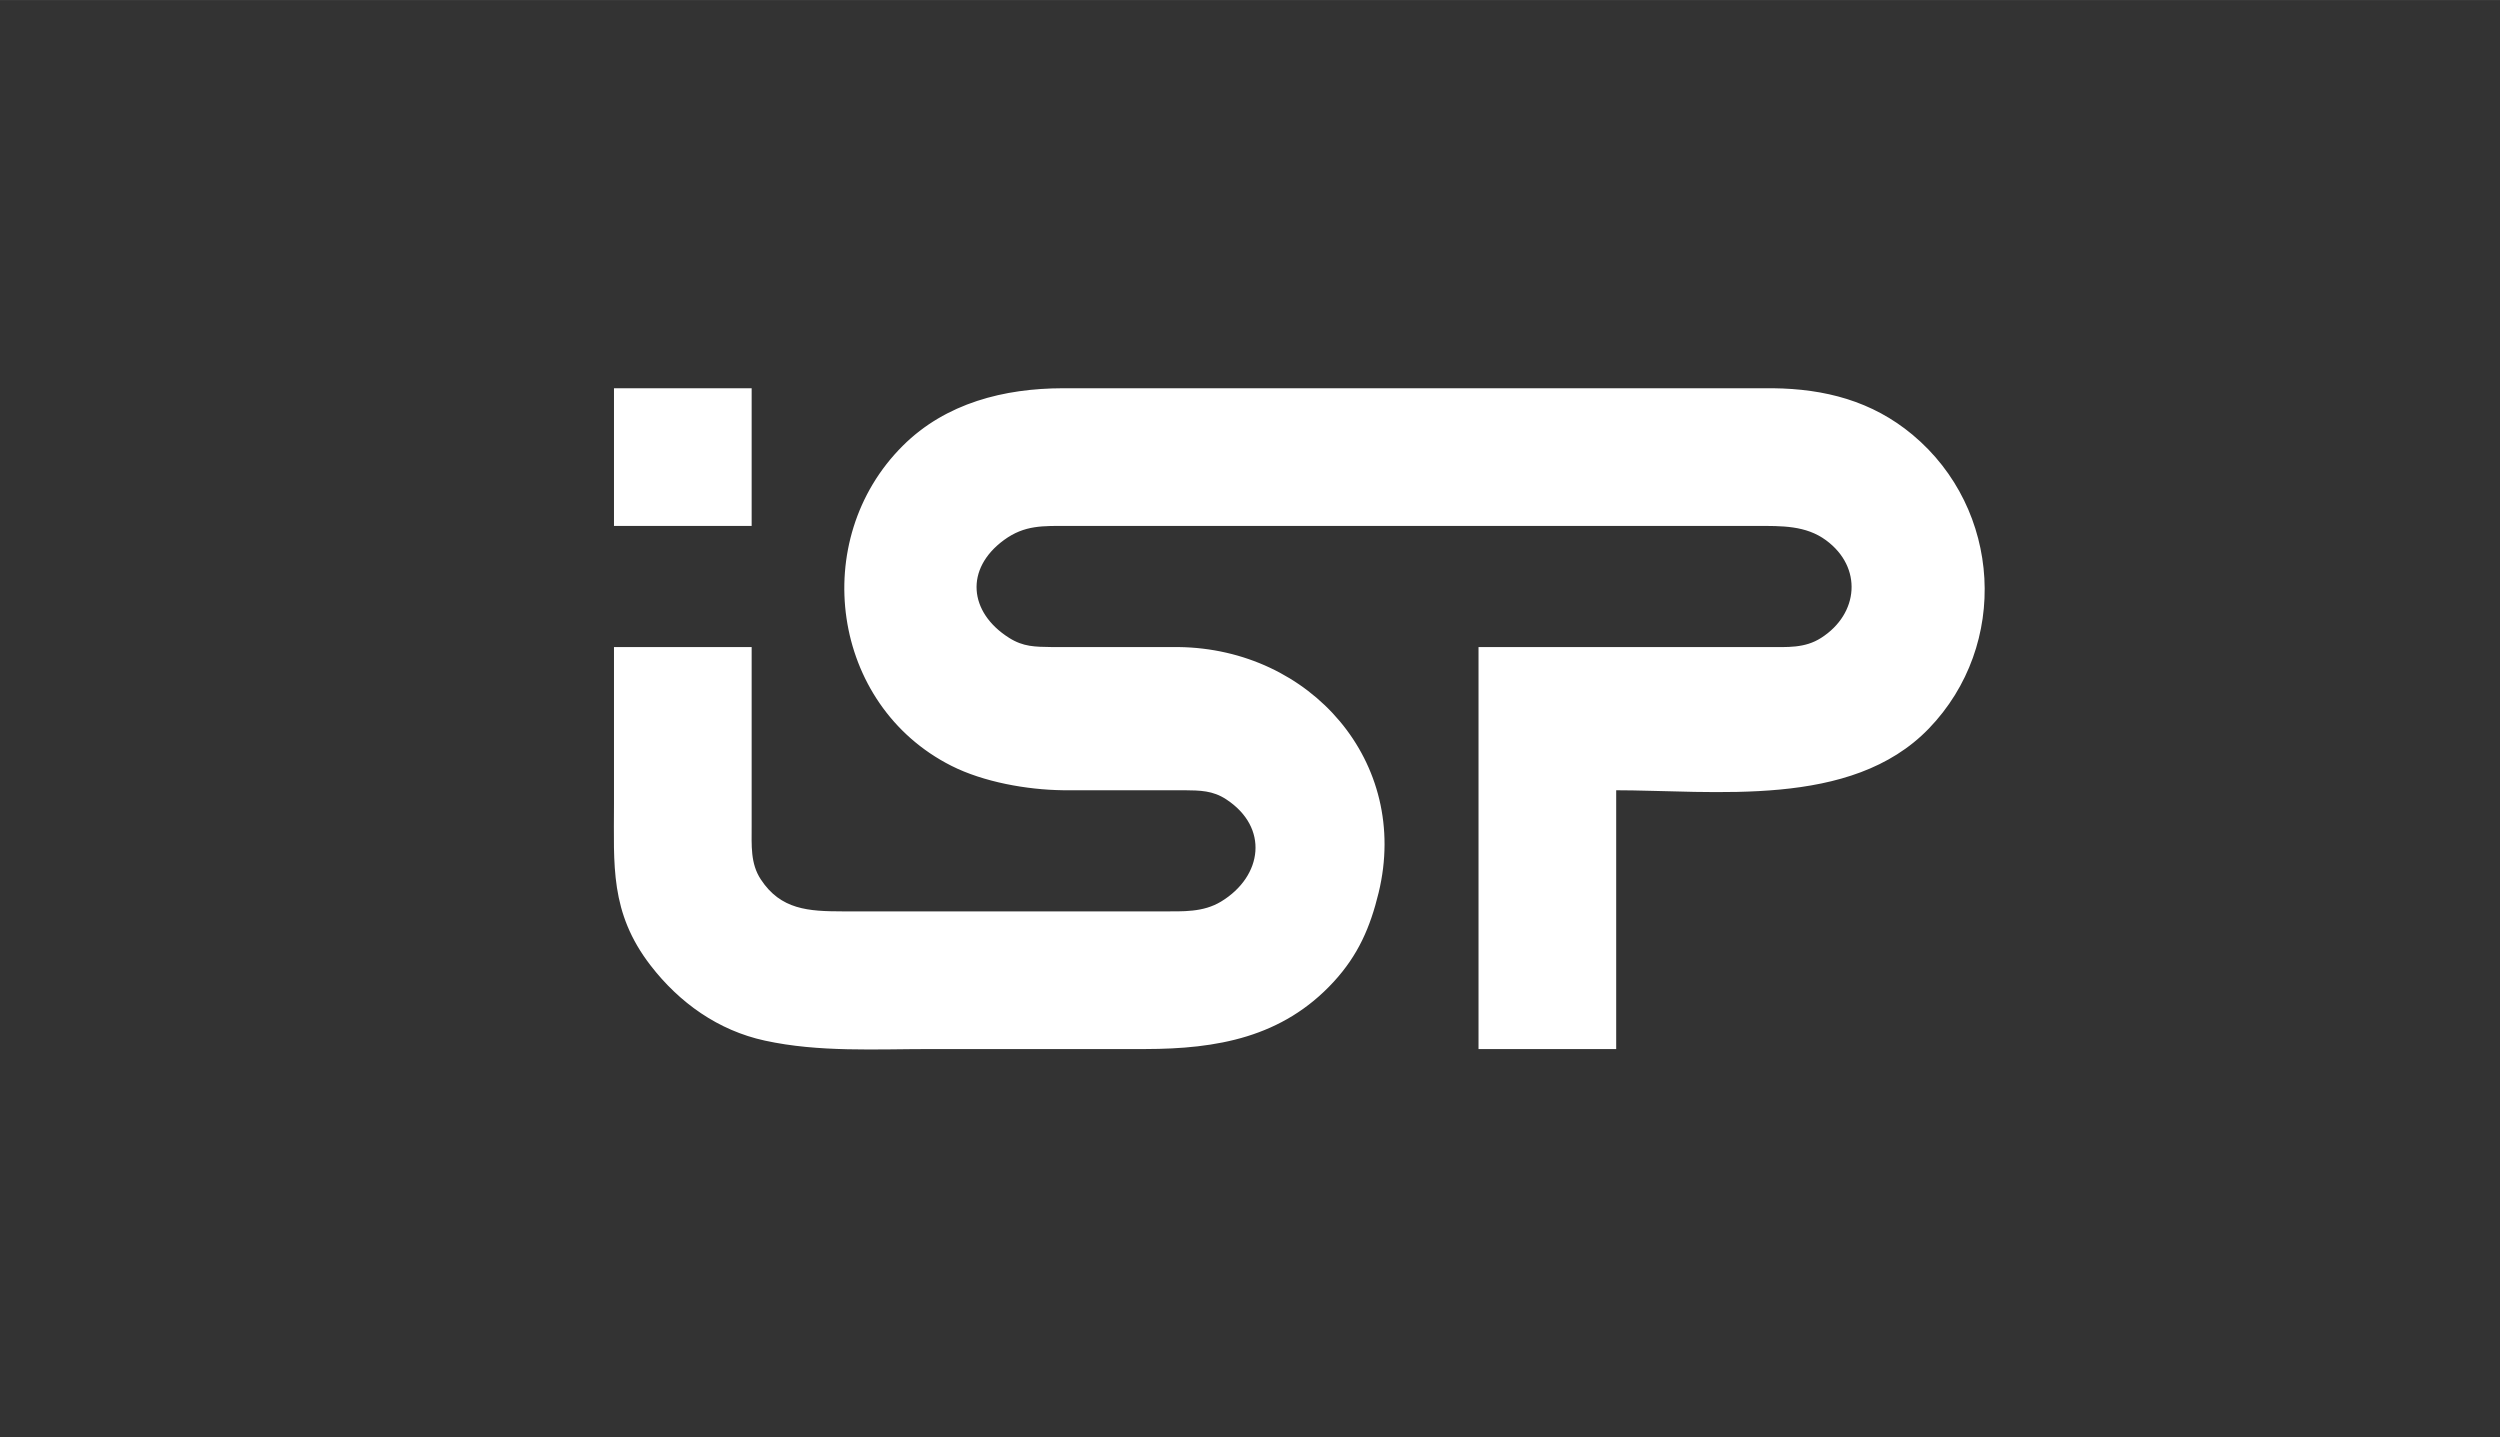 <?xml version="1.0" encoding="UTF-8" standalone="no"?>
<!DOCTYPE svg PUBLIC "-//W3C//DTD SVG 20010904//EN"
              "http://www.w3.org/TR/2001/REC-SVG-20010904/DTD/svg10.dtd">

<svg xmlns="http://www.w3.org/2000/svg"
     width="6.307in" height="3.626in"
     viewBox="0 0 454 261">
  <rect x="0" y="0" width="454" height="261" fill="#333333" stroke="none"/>
  <path id="Selection"
        fill="white" stroke="white" stroke-width="1"
        d="M 136.00,71.00
           C 136.00,71.00 136.00,95.00 136.00,95.00
             136.00,95.00 112.00,95.00 112.00,95.00
             112.00,95.00 112.00,71.00 112.00,71.00
             112.00,71.00 136.00,71.00 136.00,71.00 Z
           M 136.00,150.00
           C 136.01,153.48 135.73,156.90 137.74,159.96
             141.52,165.73 146.84,165.99 153.00,166.00
             153.00,166.00 211.00,166.00 211.00,166.00
             214.85,165.99 218.56,166.22 222.00,164.15
             229.89,159.36 231.06,150.05 222.96,144.74
             220.35,143.03 217.97,143.04 215.00,143.00 
             215.00,143.00 193.00,143.00 193.00,143.00
             186.58,142.92 178.75,141.53 173.00,138.62
             151.42,127.73 147.40,98.13 164.30,81.30
             172.00,73.63 182.48,71.02 193.00,71.00
             193.00,71.00 322.00,71.00 322.00,71.00
             331.28,71.11 339.74,73.27 347.00,79.33
             362.96,92.65 364.37,116.98 349.91,131.96
             336.01,146.36 311.49,143.00 293.00,143.00
             293.00,143.00 293.00,190.00 293.00,190.00
             293.00,190.00 269.00,190.00 269.00,190.00
             269.00,190.00 269.00,118.00 269.00,118.00
             269.00,118.00 321.00,118.00 321.00,118.00
             324.55,117.99 327.84,118.27 330.98,116.26
             338.12,111.71 338.87,102.83 331.90,97.70
             328.05,94.87 323.52,95.01 319.00,95.00
             319.00,95.00 194.00,95.00 194.00,95.00
             189.43,95.01 185.96,94.79 182.04,97.65
             174.60,103.09 175.35,111.44 183.00,116.26
             185.71,117.97 187.94,117.95 191.00,118.00
             191.00,118.00 214.00,118.00 214.00,118.00
             237.64,118.28 255.57,138.54 249.87,162.00
             248.36,168.22 246.22,173.17 241.82,177.96
             232.66,187.92 220.90,189.98 208.00,190.00
             208.00,190.00 169.00,190.00 169.00,190.00
             159.10,190.00 148.73,190.61 139.00,188.48
             130.66,186.67 123.70,181.71 118.53,175.00
             111.24,165.54 112.00,157.10 112.00,146.00
             112.00,146.00 112.00,118.00 112.00,118.00
             112.00,118.00 136.00,118.00 136.00,118.00
             136.00,118.00 136.00,150.00 136.00,150.00 Z" />
</svg>
